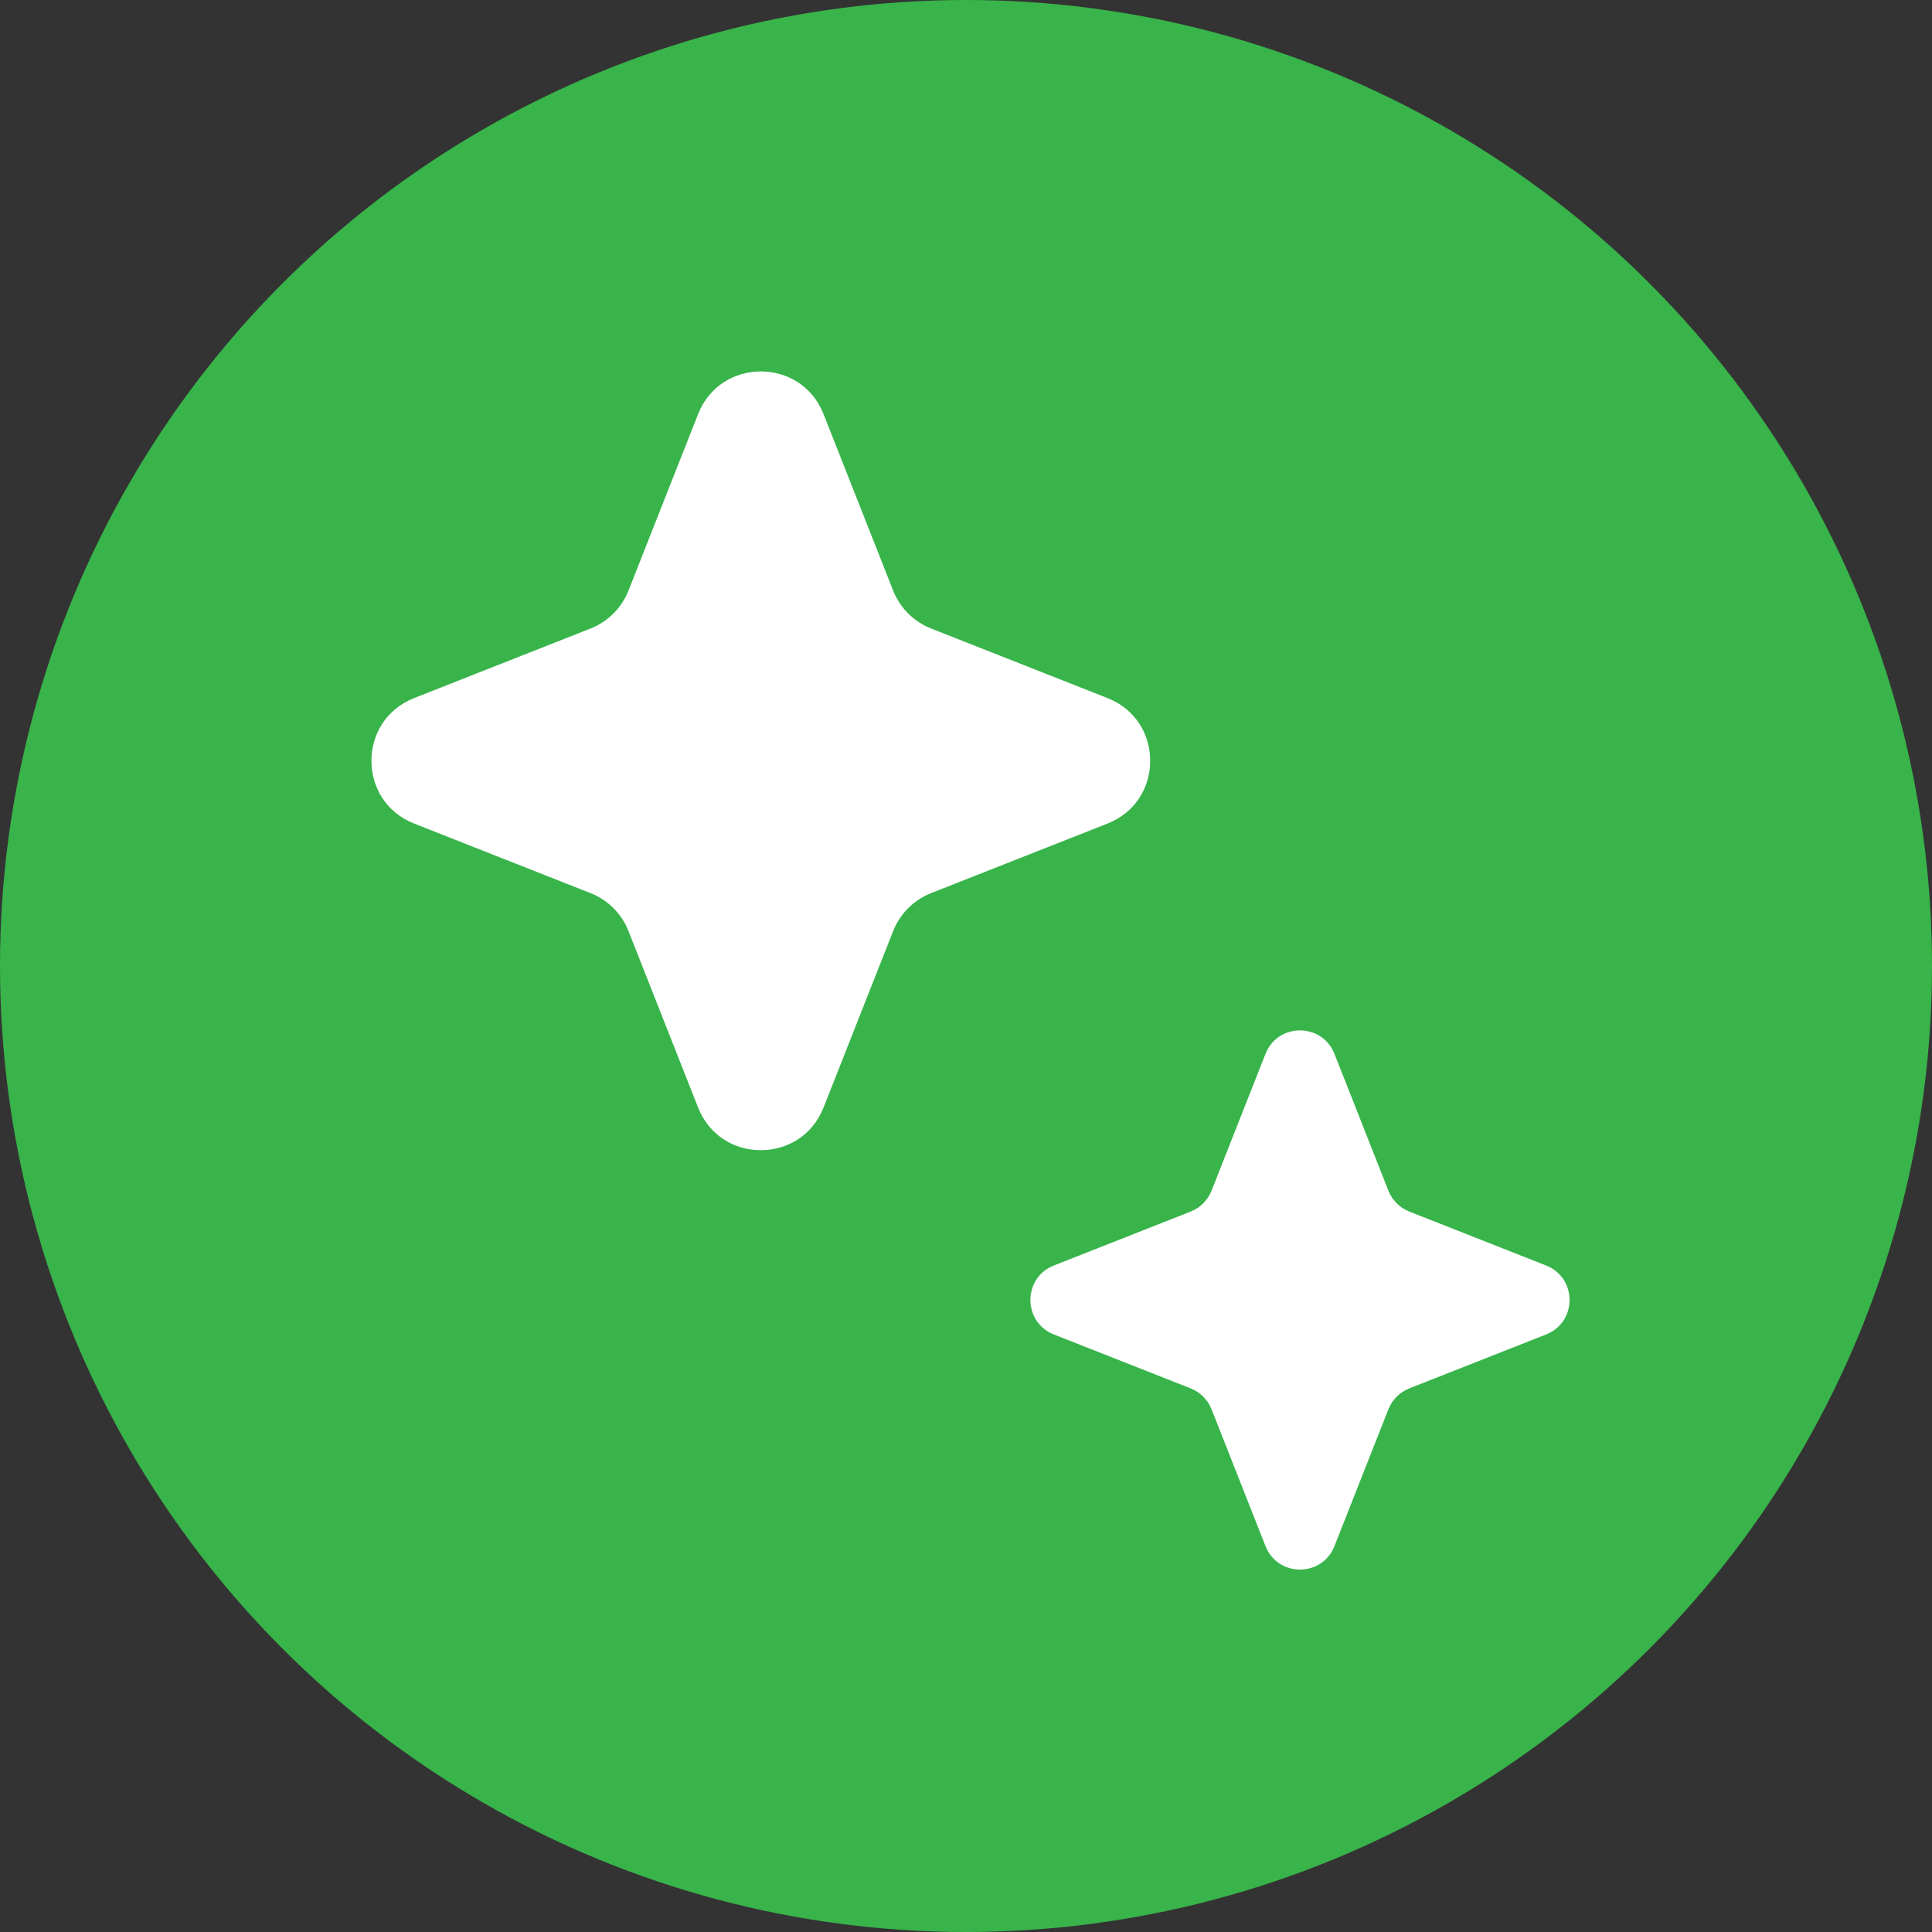 <?xml version="1.0" encoding="UTF-8"?> <svg xmlns="http://www.w3.org/2000/svg" width="215" height="215" viewBox="0 0 215 215" fill="none"><rect x="0" y="0" width="215" height="215" fill="#333333" stroke="none"/><circle cx="107.5" cy="107.5" r="107.5" fill="#38B44A"></circle><path d="M77.686 46.084C80.184 39.75 89.149 39.75 91.648 46.084L99.39 65.716C100.153 67.65 101.684 69.18 103.618 69.943L123.249 77.686C129.584 80.184 129.584 89.149 123.249 91.648L103.618 99.39C101.684 100.153 100.153 101.684 99.39 103.618L91.648 123.249C89.149 129.584 80.184 129.584 77.686 123.249L69.943 103.618C69.18 101.684 67.65 100.153 65.716 99.39L46.084 91.648C39.75 89.149 39.75 80.184 46.084 77.686L65.716 69.943C67.65 69.18 69.18 67.65 69.943 65.716L77.686 46.084Z" fill="white"></path><path d="M140.83 117.277C142.203 113.797 147.13 113.797 148.503 117.277L154.507 132.502C154.927 133.565 155.768 134.407 156.831 134.826L172.056 140.83C175.537 142.203 175.537 147.13 172.056 148.503L156.831 154.507C155.768 154.927 154.927 155.768 154.507 156.831L148.503 172.056C147.13 175.537 142.203 175.537 140.83 172.056L134.826 156.831C134.407 155.768 133.565 154.927 132.502 154.507L117.277 148.503C113.797 147.13 113.797 142.203 117.277 140.83L132.502 134.826C133.565 134.407 134.407 133.565 134.826 132.502L140.83 117.277Z" fill="white"></path></svg> 